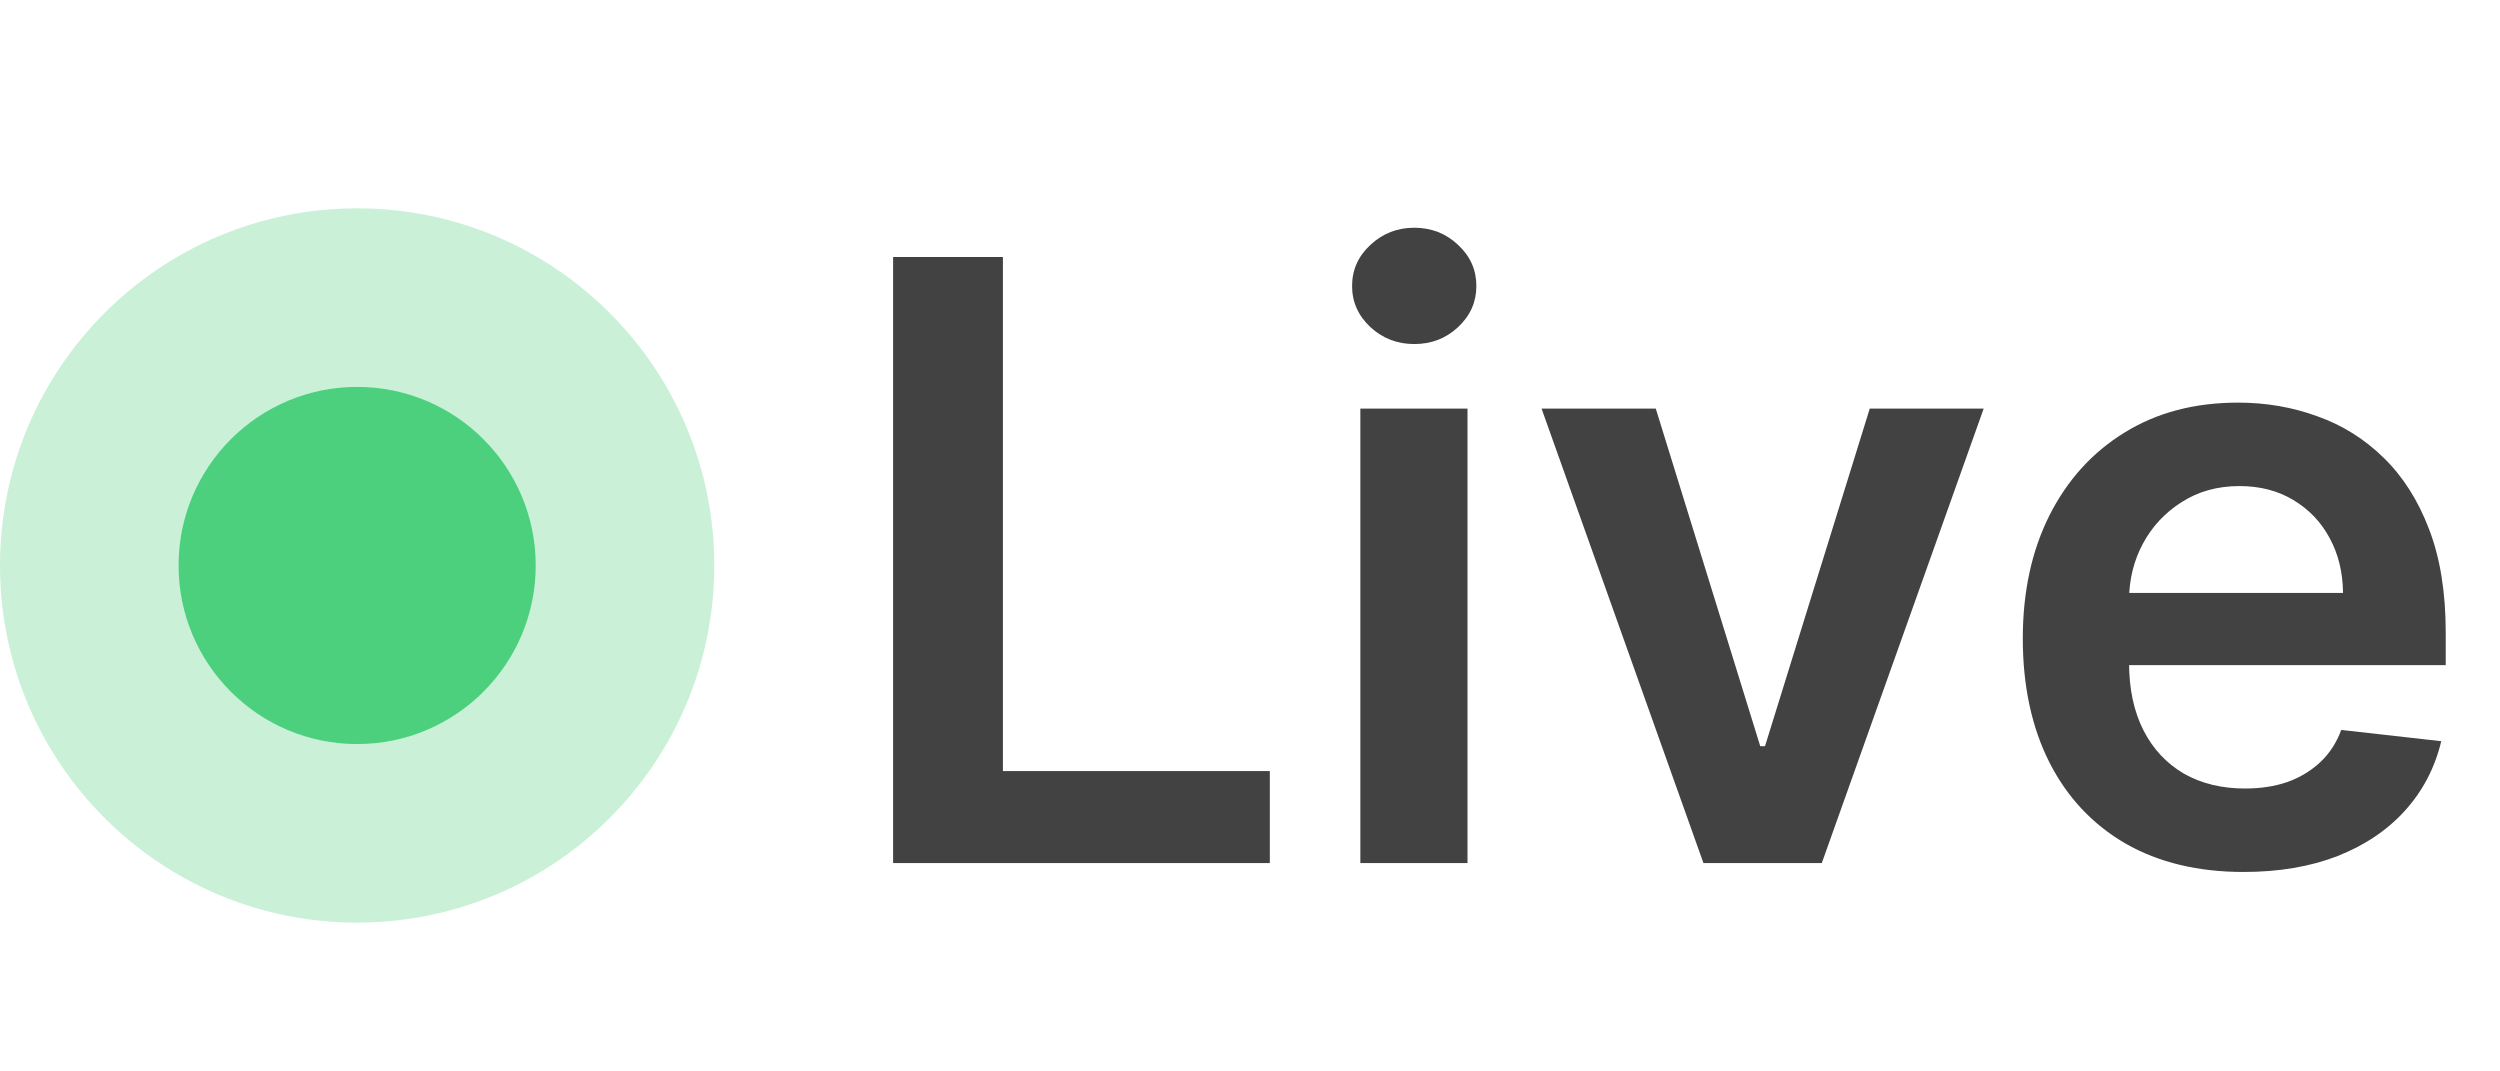<svg width="42" height="18" viewBox="0 0 42 18" fill="none" xmlns="http://www.w3.org/2000/svg">
<circle cx="6" cy="6" r="6" transform="matrix(-1 0 0 1 12 3.5)" fill="#CAF1D8"/>
<circle cx="3" cy="3" r="3" transform="matrix(-1 0 0 1 9 6.5)" fill="#4CD07D"/>
<path d="M15.004 14.5V4.318H16.849V12.954H21.333V14.5H15.004ZM22.854 14.5V6.864H24.654V14.5H22.854ZM23.759 5.78C23.474 5.78 23.229 5.685 23.023 5.496C22.818 5.304 22.715 5.074 22.715 4.805C22.715 4.534 22.818 4.303 23.023 4.114C23.229 3.922 23.474 3.826 23.759 3.826C24.048 3.826 24.293 3.922 24.495 4.114C24.701 4.303 24.803 4.534 24.803 4.805C24.803 5.074 24.701 5.304 24.495 5.496C24.293 5.685 24.048 5.78 23.759 5.78ZM33.326 6.864L30.606 14.5H28.618L25.898 6.864H27.817L29.572 12.536H29.652L31.412 6.864H33.326ZM37.692 14.649C36.926 14.649 36.265 14.49 35.709 14.172C35.155 13.85 34.729 13.396 34.431 12.81C34.133 12.22 33.983 11.525 33.983 10.727C33.983 9.941 34.133 9.252 34.431 8.658C34.732 8.062 35.153 7.598 35.694 7.266C36.234 6.932 36.868 6.764 37.598 6.764C38.068 6.764 38.512 6.84 38.93 6.993C39.351 7.142 39.722 7.374 40.044 7.689C40.368 8.004 40.624 8.405 40.809 8.892C40.995 9.376 41.088 9.953 41.088 10.622V11.174H34.828V9.961H39.363C39.359 9.616 39.285 9.31 39.139 9.041C38.993 8.769 38.789 8.556 38.527 8.4C38.269 8.244 37.967 8.166 37.623 8.166C37.255 8.166 36.931 8.256 36.653 8.435C36.375 8.61 36.158 8.842 36.002 9.131C35.849 9.416 35.771 9.729 35.768 10.07V11.129C35.768 11.573 35.849 11.954 36.012 12.273C36.174 12.588 36.401 12.829 36.693 12.999C36.984 13.164 37.326 13.247 37.717 13.247C37.979 13.247 38.216 13.211 38.428 13.138C38.64 13.062 38.824 12.95 38.98 12.805C39.136 12.659 39.253 12.478 39.333 12.263L41.013 12.452C40.907 12.896 40.705 13.284 40.407 13.615C40.112 13.943 39.734 14.198 39.273 14.381C38.812 14.56 38.285 14.649 37.692 14.649Z" fill="#424242"/>
</svg>
